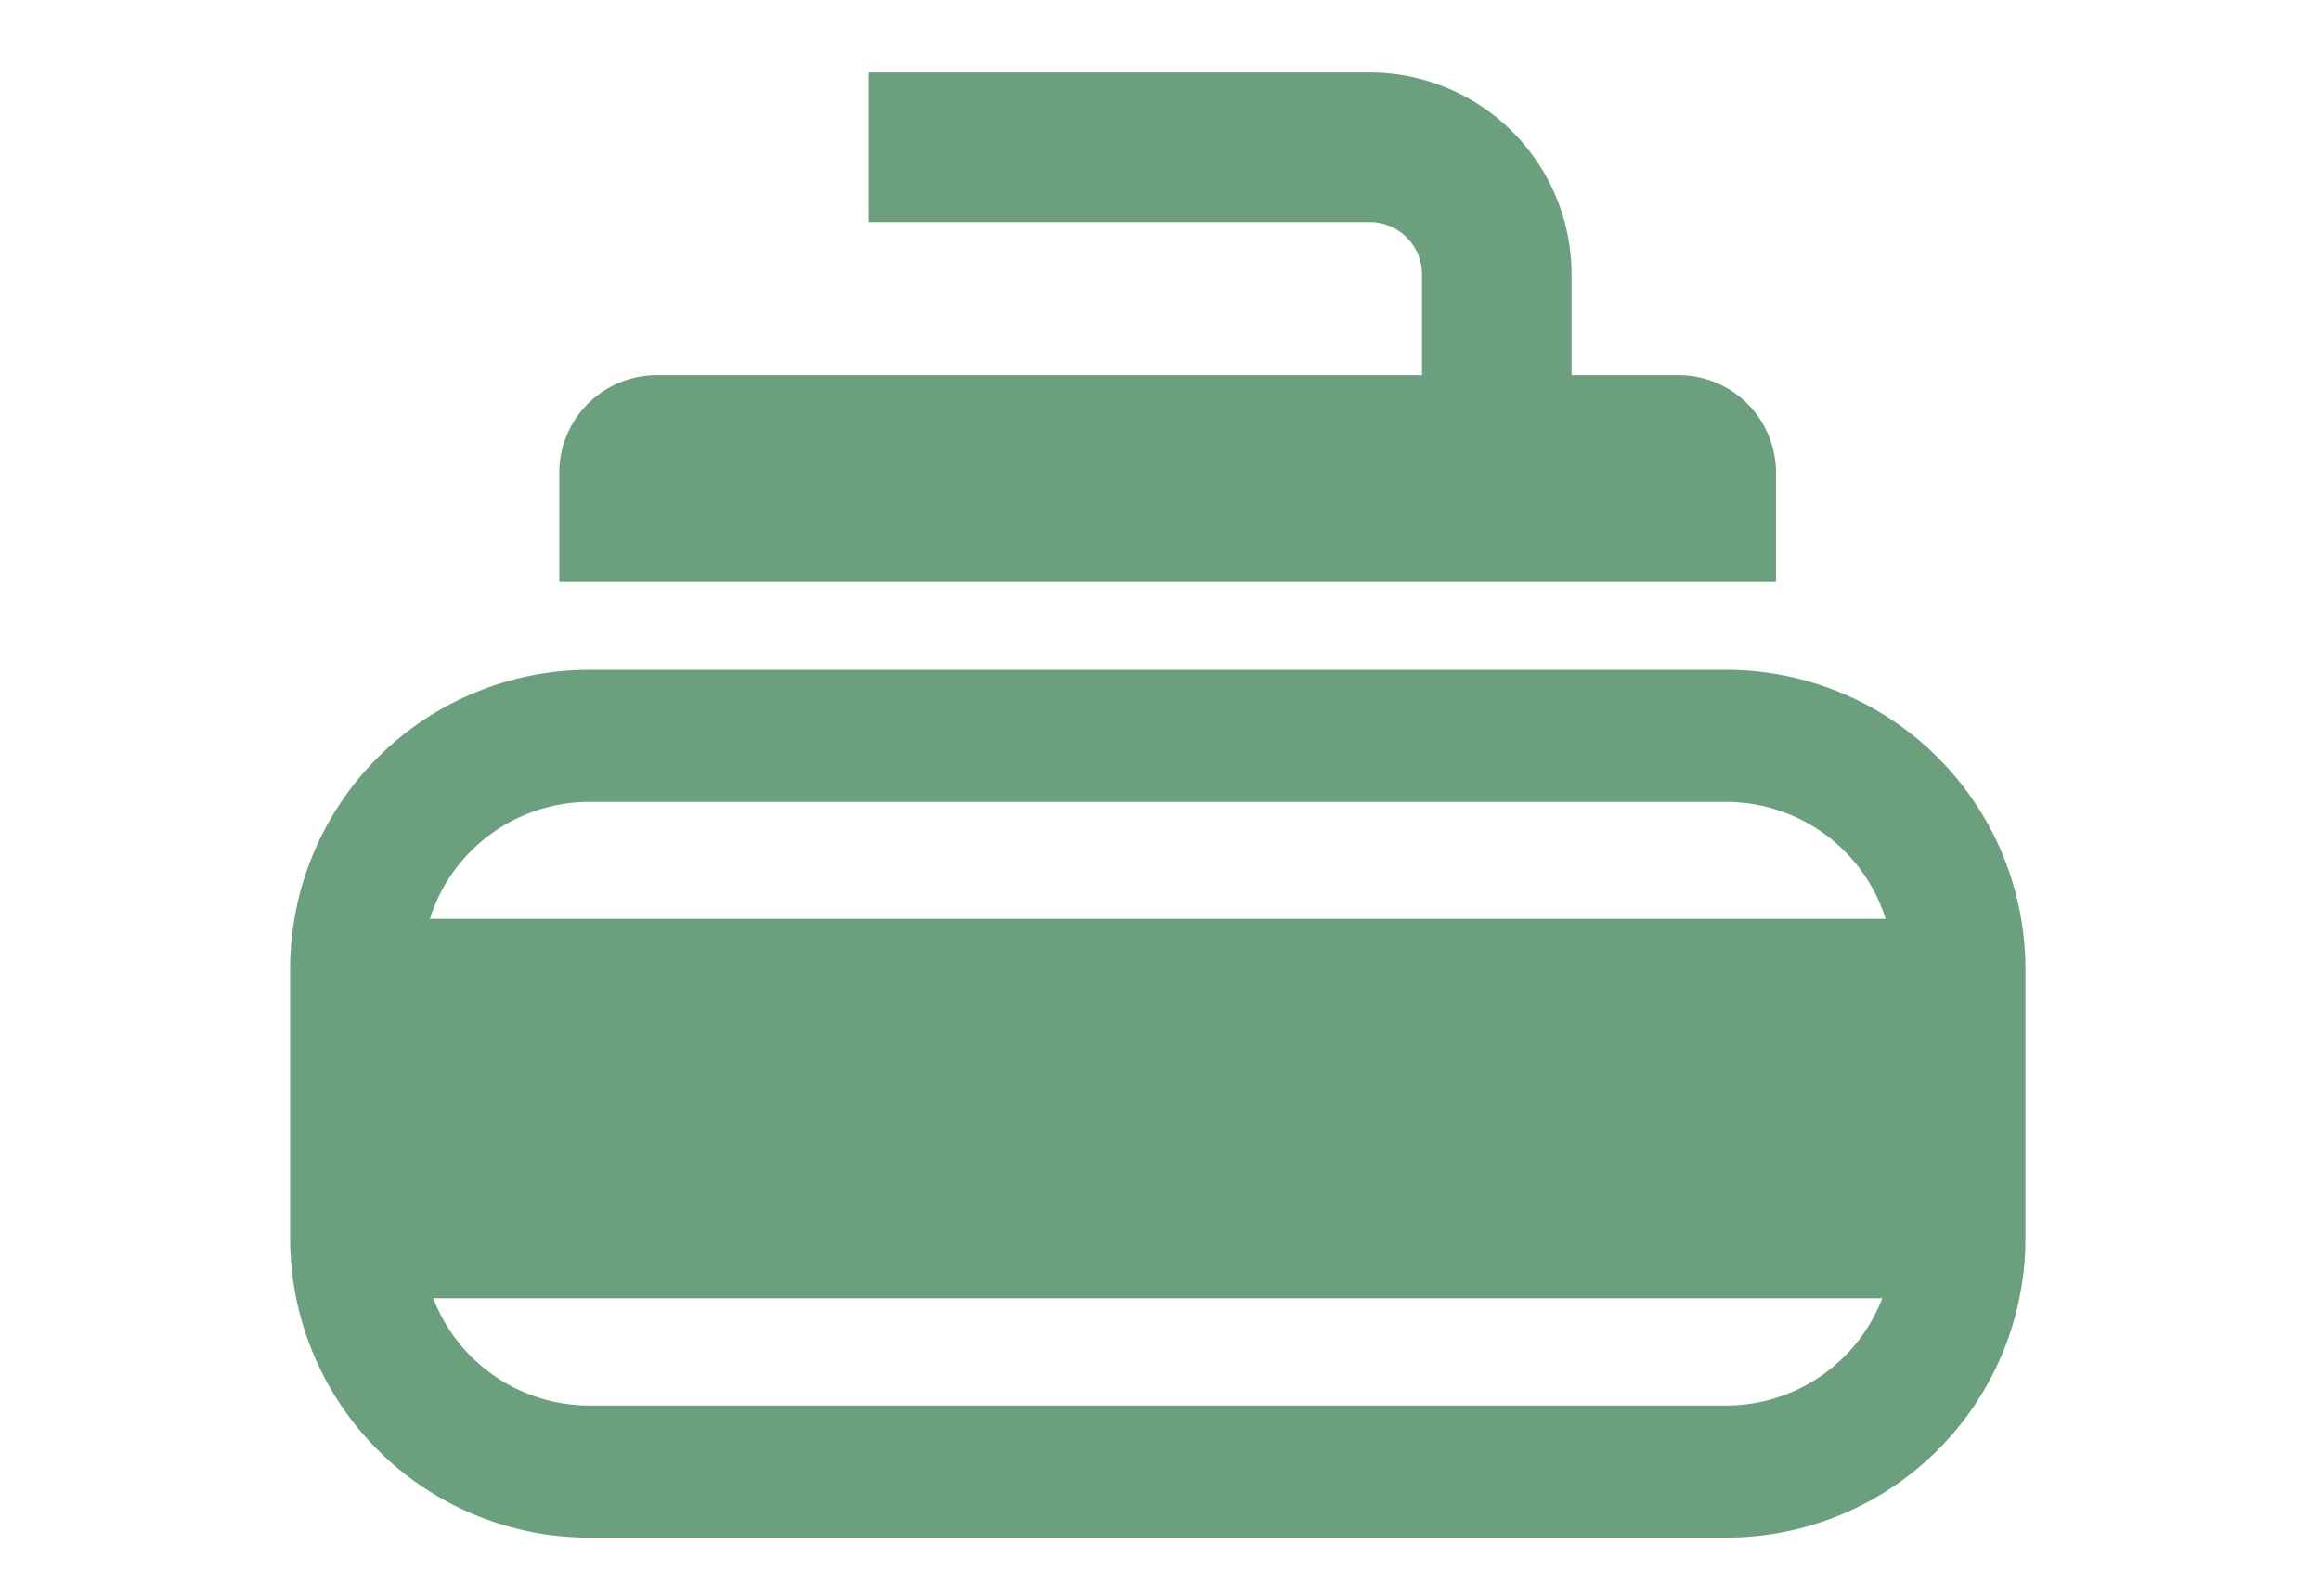 <svg xmlns="http://www.w3.org/2000/svg" xmlns:xlink="http://www.w3.org/1999/xlink" width="64" height="44" viewBox="0 0 64 44"><defs><clipPath id="a"><rect width="64" height="44" transform="translate(-14187 -17851)" fill="#fff" opacity="0.572"/></clipPath></defs><g transform="translate(14187 17851)" clip-path="url(#a)"><g transform="translate(-14179 -17849)"><g transform="translate(0 0)"><path d="M39.6,48.06H8.249A8.249,8.249,0,0,0,0,56.31v7.424a8.249,8.249,0,0,0,8.249,8.25H39.6a8.25,8.25,0,0,0,8.25-8.25V56.31a8.25,8.25,0,0,0-8.25-8.25m4.61,15.674a4.615,4.615,0,0,1-4.61,4.609H8.249a4.615,4.615,0,0,1-4.61-4.609V56.31a4.615,4.615,0,0,1,4.61-4.61H39.6a4.616,4.616,0,0,1,4.61,4.61Z" transform="translate(0 -31.589)" fill="#6b9f7d"/><path d="M53.41,13.034a2.689,2.689,0,0,0-2.688-2.689H47.773V7.57A5.569,5.569,0,0,0,42.2,2H28.388V6.125H42.2A1.443,1.443,0,0,1,43.649,7.57v2.775h-21.1a2.689,2.689,0,0,0-2.689,2.689v3.008H53.41Z" transform="translate(-12.438 -2)" fill="#6b9f7d"/></g><rect width="43.338" height="10.461" transform="translate(2.242 23.335)" fill="#6b9f7d"/></g></g></svg>